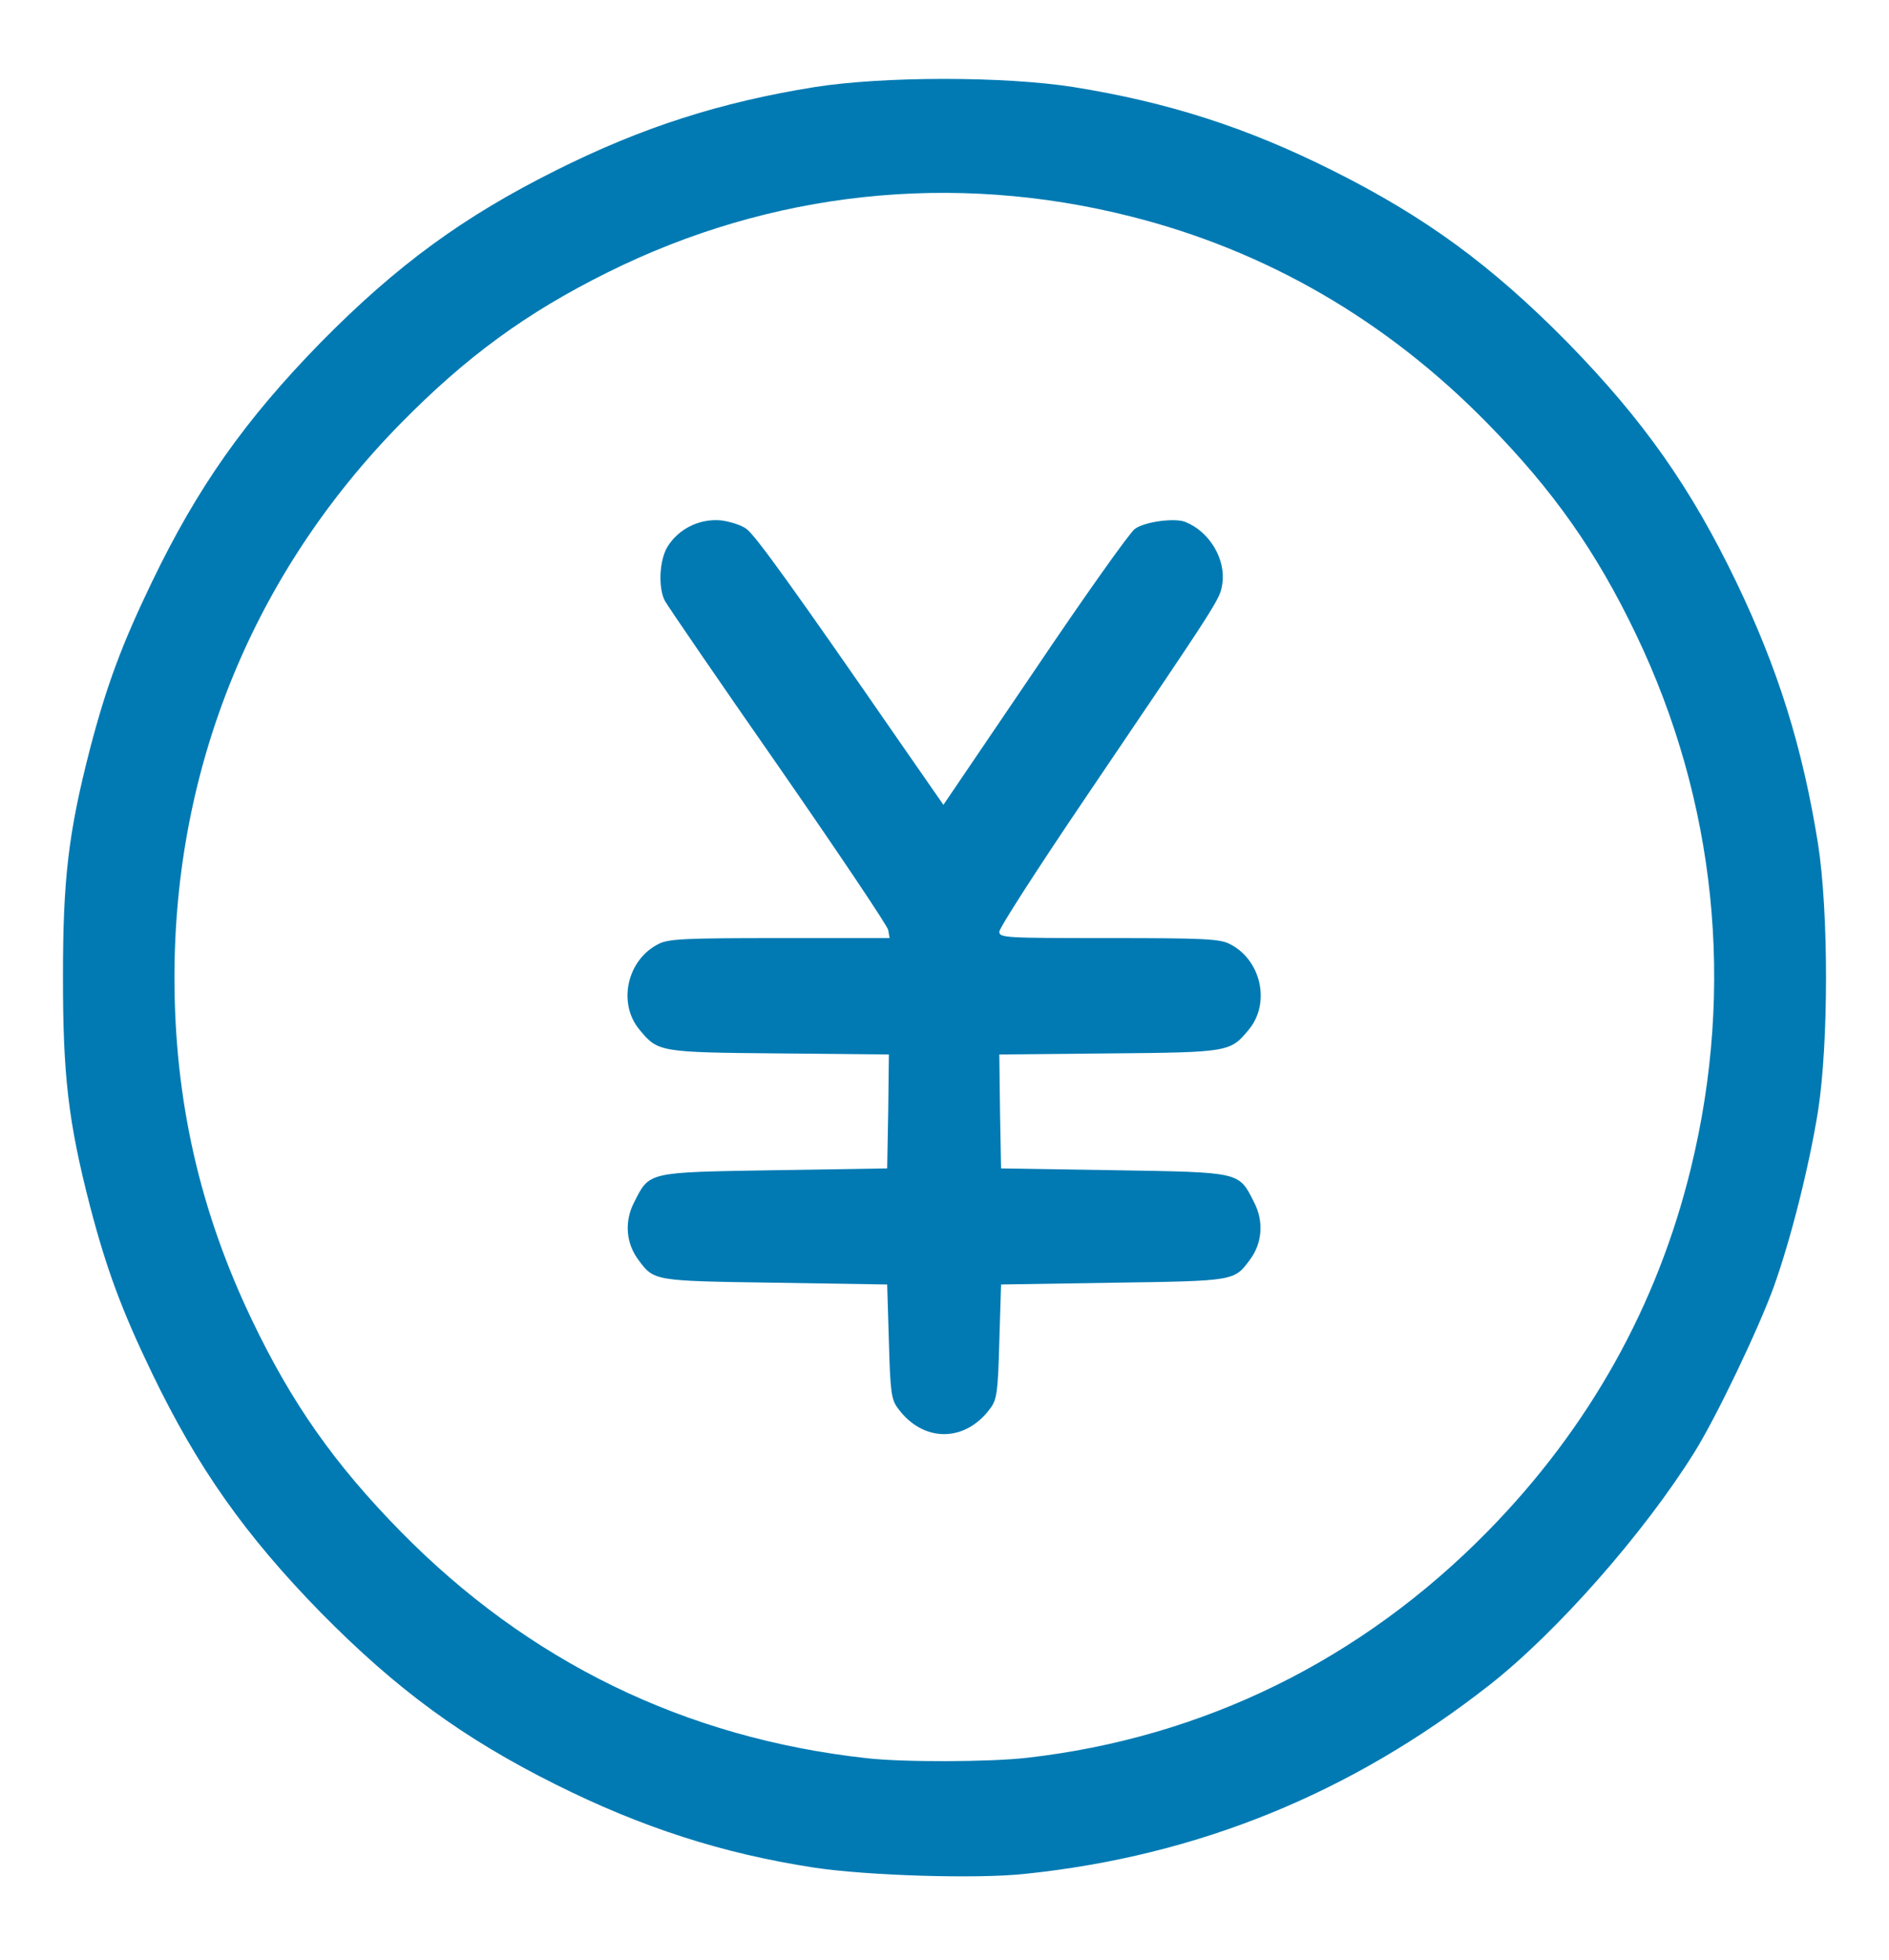 <svg width="54" height="56" viewBox="0 0 54 56" fill="none" xmlns="http://www.w3.org/2000/svg">
<path d="M29.308 53.547C34.241 53.035 38.631 51.246 42.578 48.151C44.502 46.644 46.998 43.81 48.438 41.499C49.06 40.504 50.273 37.971 50.708 36.766C51.191 35.419 51.714 33.349 51.971 31.751C52.276 29.791 52.276 26.073 51.971 24.114C51.527 21.34 50.826 19.109 49.632 16.627C48.33 13.924 46.978 12.005 44.808 9.784C42.627 7.573 40.743 6.196 38.089 4.87C35.622 3.634 33.382 2.92 30.689 2.488C28.715 2.177 25.262 2.177 23.289 2.488C20.595 2.92 18.356 3.634 15.889 4.87C13.235 6.196 11.351 7.573 9.17 9.784C7 12.005 5.648 13.924 4.345 16.627C3.477 18.426 3.043 19.602 2.57 21.41C1.948 23.822 1.8 25.139 1.8 27.932C1.8 30.726 1.948 32.042 2.57 34.454C3.043 36.263 3.477 37.439 4.345 39.238C5.648 41.941 7 43.86 9.17 46.081C11.351 48.292 13.235 49.669 15.889 50.995C18.346 52.221 20.645 52.965 23.259 53.367C24.779 53.598 27.936 53.698 29.308 53.547ZM24.769 50.241C19.589 49.669 15.11 47.488 11.449 43.76C9.565 41.84 8.341 40.102 7.207 37.73C5.707 34.605 4.987 31.419 4.987 27.932C4.987 21.913 7.246 16.386 11.449 12.105C13.324 10.196 15.041 8.94 17.369 7.784C22.036 5.463 27.245 4.9 32.327 6.186C36.194 7.161 39.638 9.151 42.528 12.105C44.403 14.014 45.636 15.763 46.771 18.134C49.05 22.888 49.603 28.194 48.34 33.369C47.383 37.308 45.429 40.805 42.528 43.76C38.917 47.438 34.398 49.658 29.357 50.231C28.301 50.352 25.815 50.362 24.769 50.241Z" fill="#017AB3"/>
<path d="M33.895 14.919C34.586 15.2 35.05 15.994 34.941 16.688C34.872 17.14 34.852 17.15 31.044 22.777C29.682 24.787 28.567 26.516 28.567 26.626C28.567 26.797 28.725 26.807 31.685 26.807C34.359 26.807 34.852 26.827 35.139 26.968C36.046 27.41 36.332 28.656 35.701 29.42C35.168 30.063 35.148 30.073 31.695 30.103L28.567 30.133L28.587 31.761L28.617 33.389L31.843 33.44C35.494 33.5 35.405 33.48 35.849 34.354C36.135 34.907 36.086 35.53 35.721 36.012C35.277 36.605 35.296 36.605 31.823 36.655L28.617 36.706L28.567 38.334C28.528 39.781 28.498 39.992 28.311 40.243C27.591 41.228 26.387 41.228 25.667 40.243C25.479 39.992 25.45 39.781 25.41 38.334L25.361 36.706L22.154 36.655C18.681 36.605 18.701 36.605 18.257 36.012C17.892 35.53 17.843 34.907 18.129 34.354C18.573 33.48 18.484 33.5 22.135 33.44L25.361 33.389L25.391 31.761L25.41 30.133L22.283 30.103C18.829 30.073 18.81 30.063 18.277 29.42C17.645 28.656 17.932 27.41 18.839 26.968C19.125 26.827 19.619 26.807 22.302 26.807L25.43 26.807L25.391 26.576C25.371 26.456 23.95 24.345 22.243 21.883C20.526 19.421 19.076 17.301 19.007 17.17C18.81 16.798 18.849 16.014 19.076 15.633C19.392 15.11 19.994 14.819 20.596 14.869C20.862 14.899 21.207 15.009 21.345 15.12C21.592 15.301 22.628 16.728 25.726 21.21L26.969 22.999L29.574 19.16C30.995 17.049 32.287 15.231 32.435 15.12C32.702 14.909 33.599 14.789 33.895 14.919Z" fill="#017AB3"/>
</svg>
